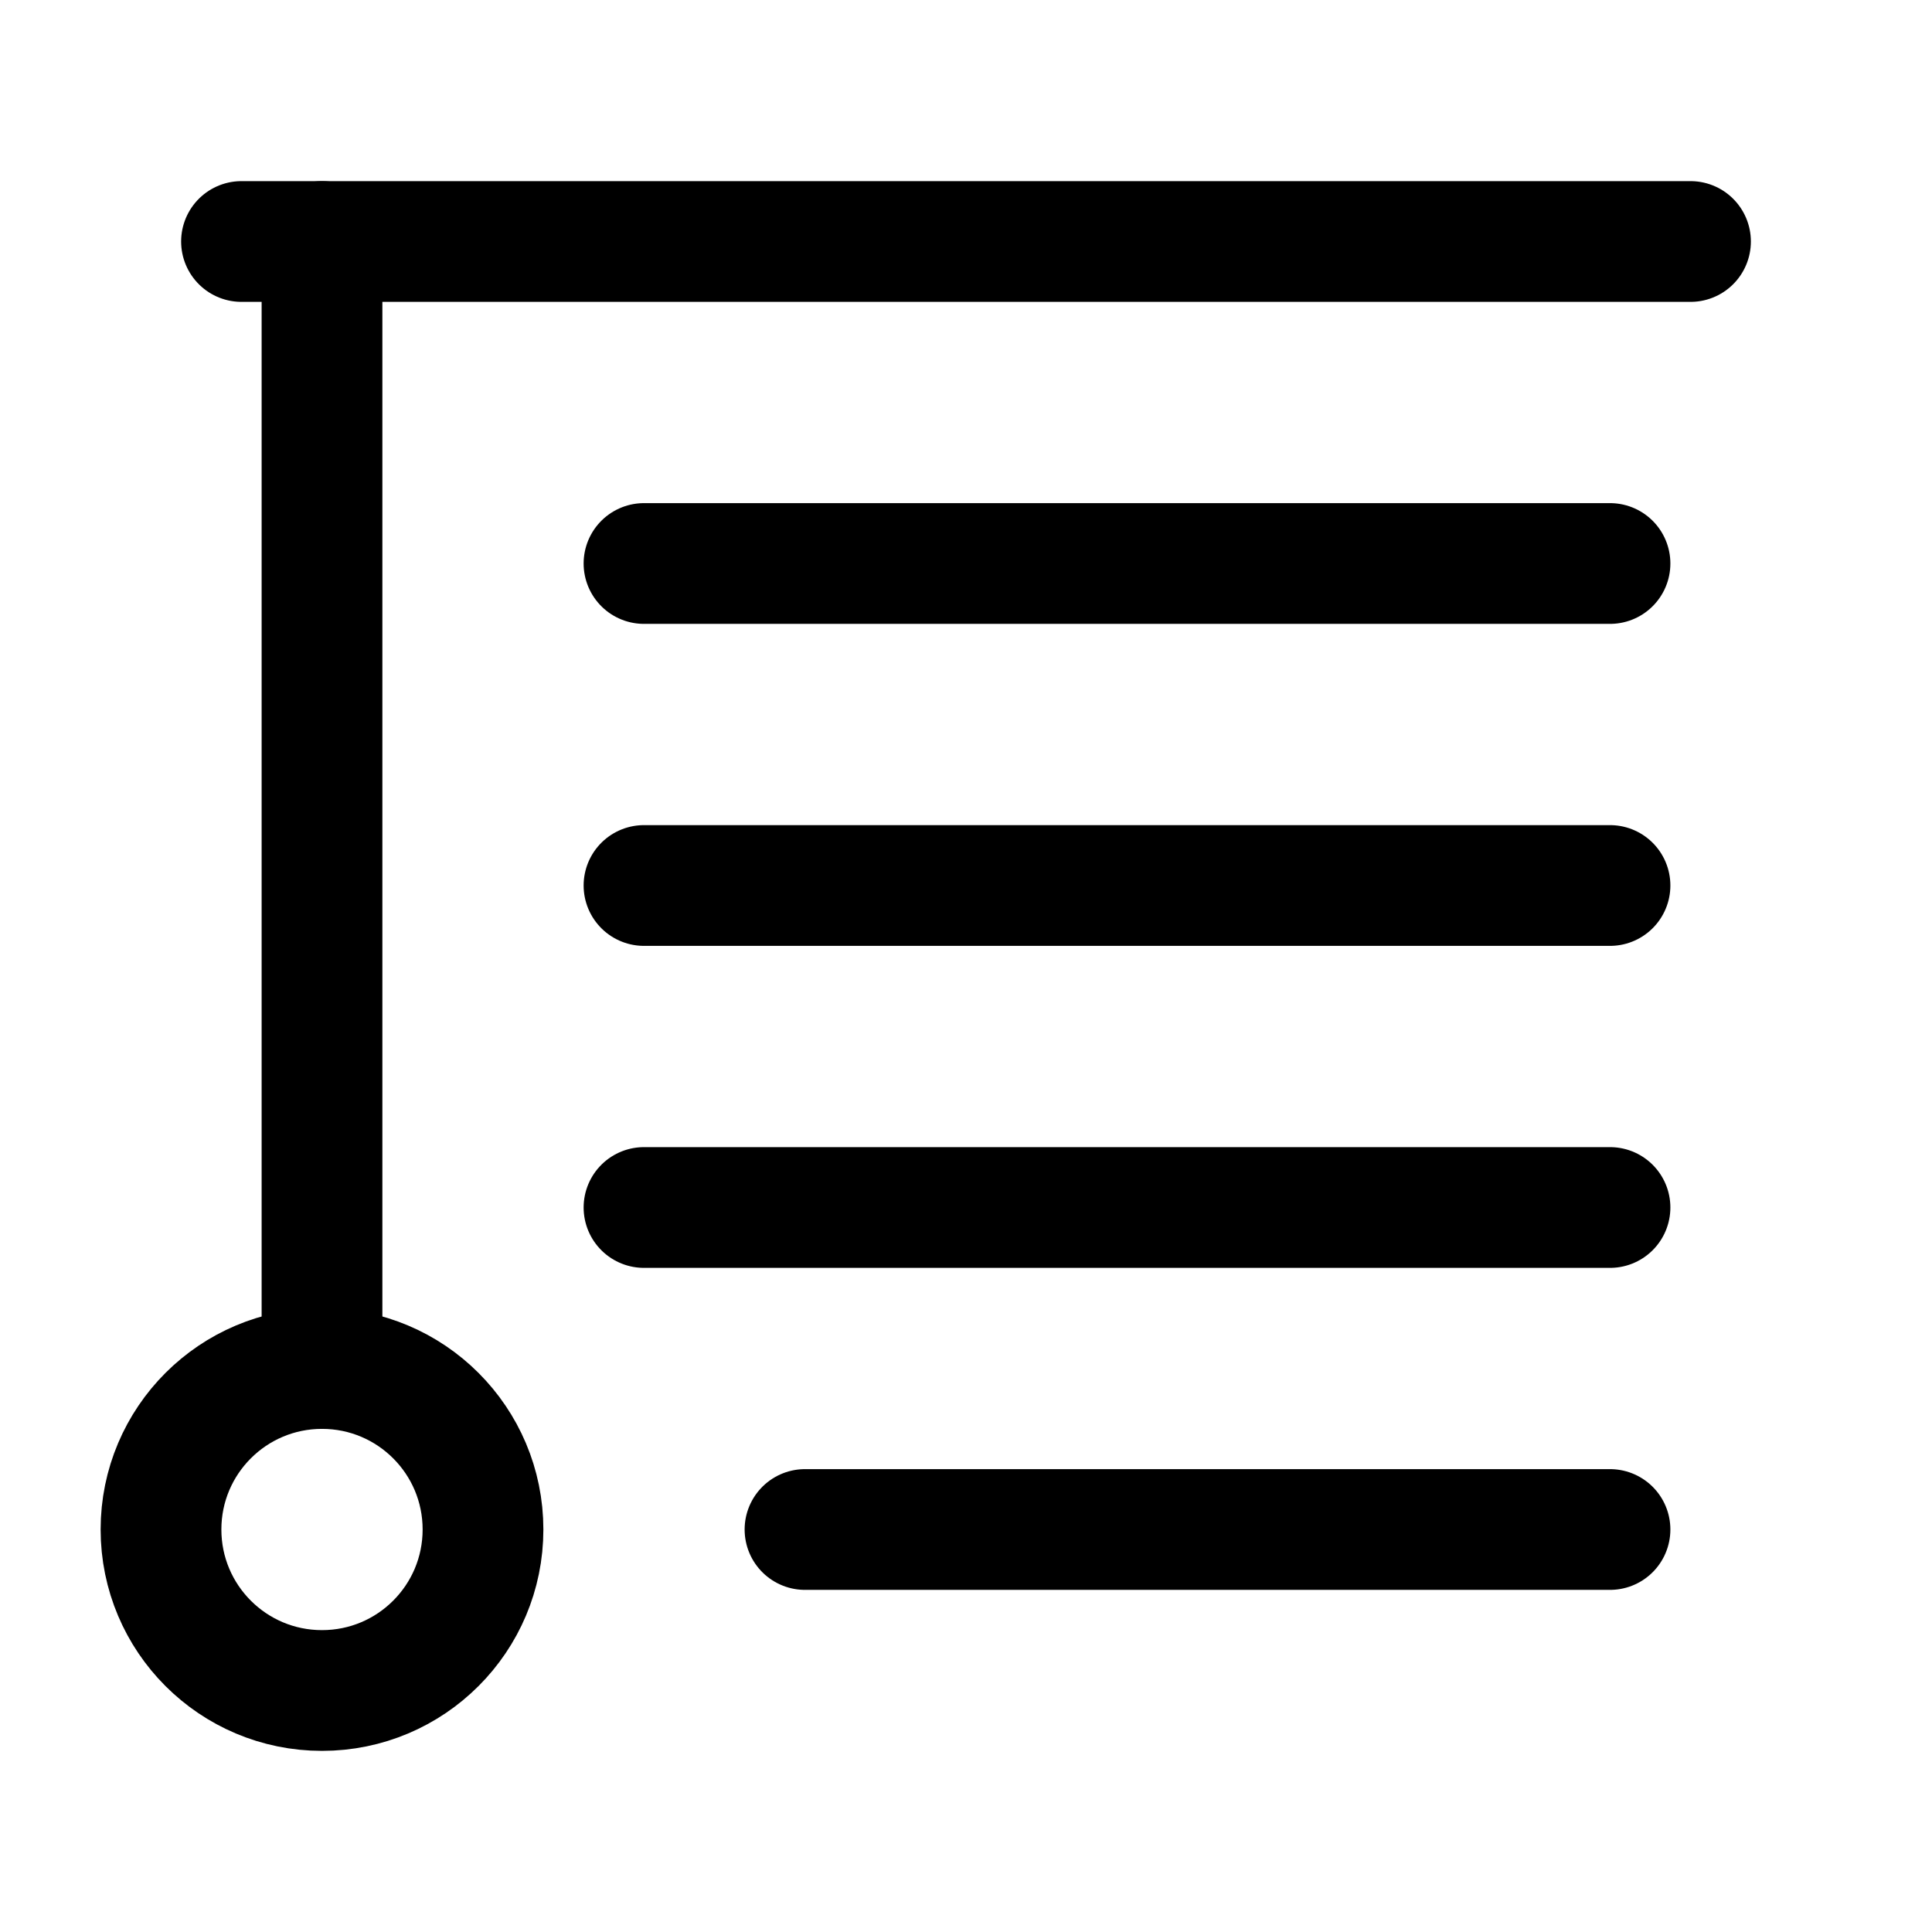 <svg width="24" height="24" viewBox="0 0 24 24" fill="none" xmlns="http://www.w3.org/2000/svg">
<path d="M3 3H21" stroke="black" stroke-width="1.5" stroke-linecap="round" stroke-linejoin="round"/>
<path d="M20 7H8" stroke="black" stroke-width="1.5" stroke-linecap="round" stroke-linejoin="round"/>
<path d="M20 11H8" stroke="black" stroke-width="1.5" stroke-linecap="round" stroke-linejoin="round"/>
<path d="M10 19H20" stroke="black" stroke-width="1.5" stroke-linecap="round" stroke-linejoin="round"/>
<path d="M8 15H20" stroke="black" stroke-width="1.5" stroke-linecap="round" stroke-linejoin="round"/>
<path d="M4 3V17" stroke="black" stroke-width="1.5" stroke-linecap="round" stroke-linejoin="round"/>
<path d="M4 21C5.105 21 6 20.105 6 19C6 17.895 5.105 17 4 17C2.895 17 2 17.895 2 19C2 20.105 2.895 21 4 21Z" stroke="black" stroke-width="1.5" stroke-linecap="round" stroke-linejoin="round"/>
</svg>
